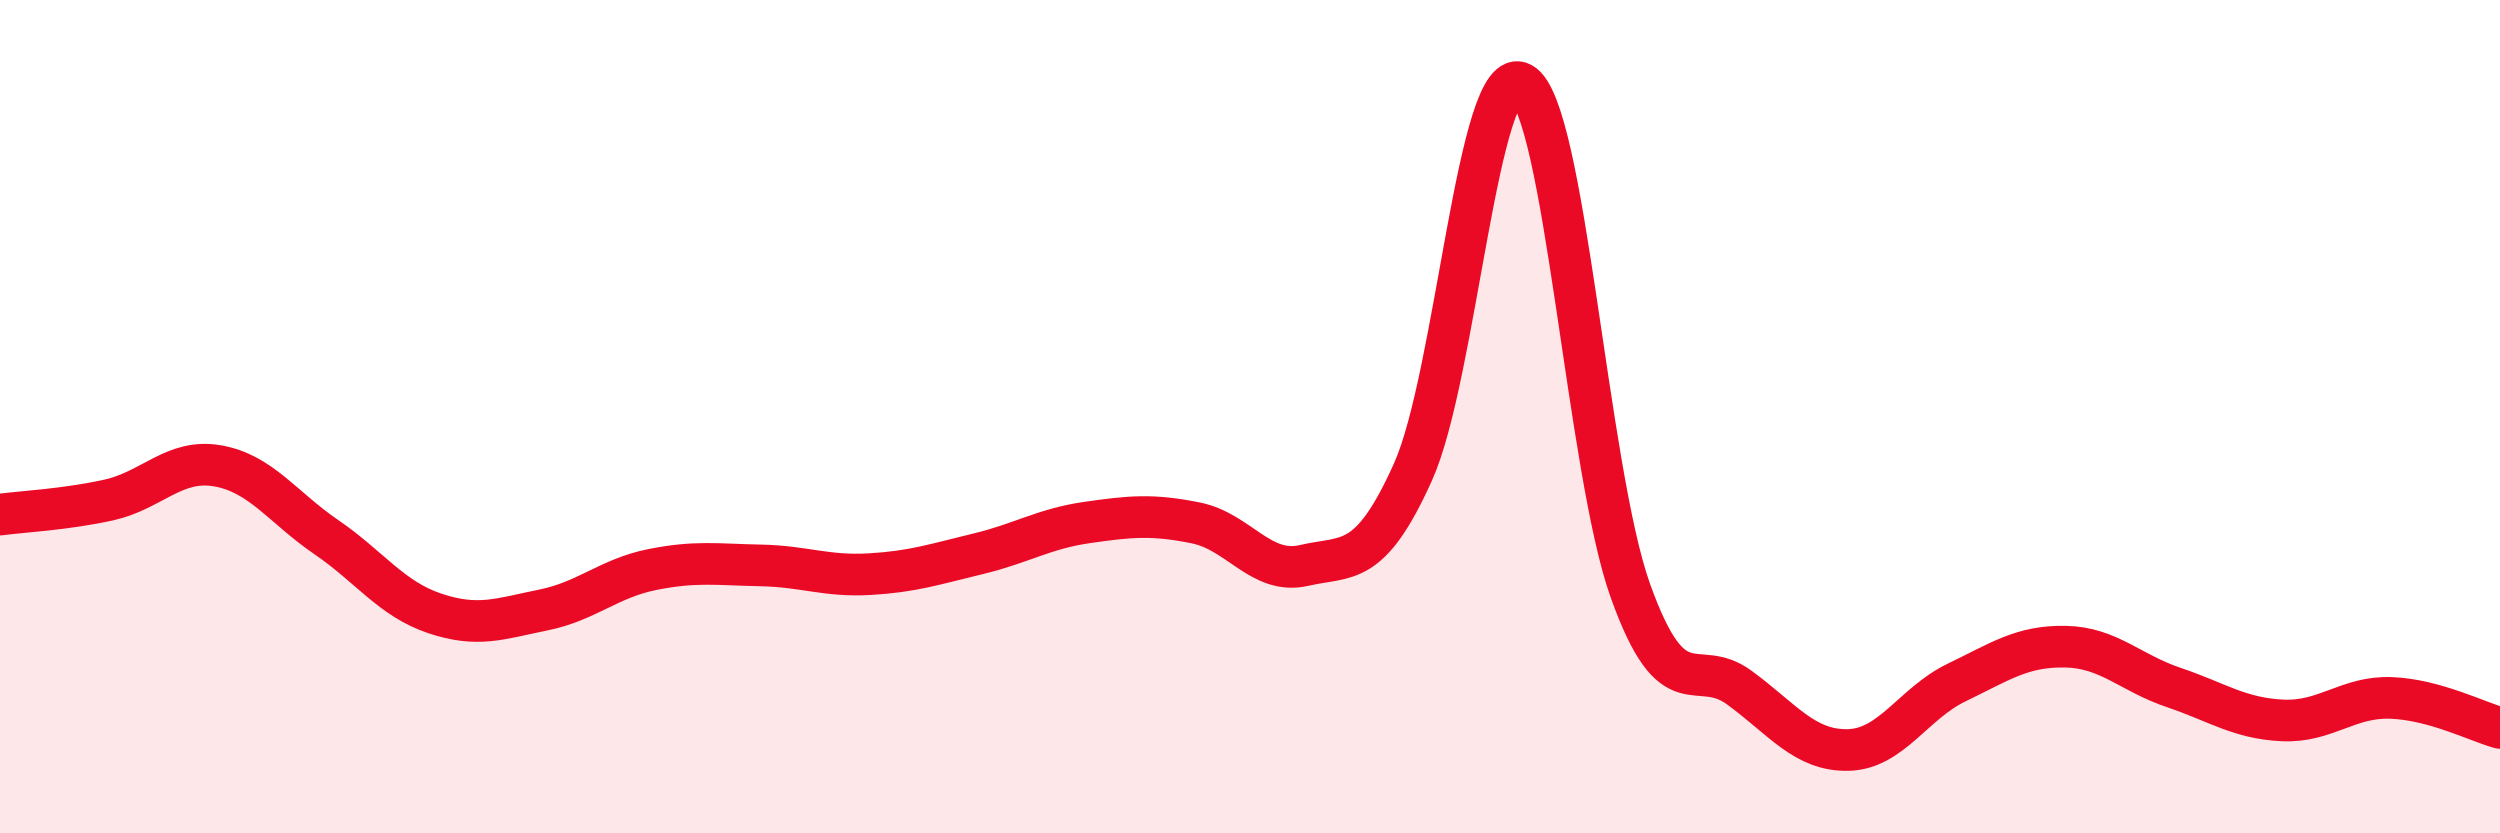 
    <svg width="60" height="20" viewBox="0 0 60 20" xmlns="http://www.w3.org/2000/svg">
      <path
        d="M 0,12.35 C 0.52,12.28 1.57,12.23 2.61,12 C 3.65,11.77 4.18,11 5.22,11.18 C 6.26,11.36 6.79,12.18 7.83,12.89 C 8.87,13.6 9.39,14.37 10.43,14.72 C 11.47,15.07 12,14.85 13.04,14.64 C 14.08,14.43 14.61,13.88 15.65,13.67 C 16.69,13.46 17.22,13.55 18.26,13.57 C 19.3,13.59 19.83,13.84 20.87,13.78 C 21.91,13.72 22.44,13.54 23.48,13.29 C 24.52,13.04 25.05,12.69 26.09,12.54 C 27.13,12.39 27.66,12.34 28.7,12.55 C 29.74,12.76 30.26,13.81 31.3,13.57 C 32.34,13.33 32.87,13.64 33.91,11.33 C 34.95,9.02 35.48,1.43 36.52,2 C 37.56,2.57 38.09,11.28 39.13,14.18 C 40.17,17.08 40.7,15.74 41.74,16.5 C 42.78,17.26 43.31,18.02 44.35,18 C 45.39,17.98 45.92,16.88 46.96,16.38 C 48,15.88 48.53,15.5 49.57,15.52 C 50.61,15.54 51.13,16.15 52.17,16.5 C 53.21,16.85 53.74,17.24 54.78,17.29 C 55.82,17.34 56.35,16.71 57.39,16.75 C 58.43,16.79 59.48,17.33 60,17.47L60 20L0 20Z"
        fill="#EB0A25"
        opacity="0.1"
        stroke-linecap="round"
        stroke-linejoin="round"
      />
      <path
        d="M 0,12.35 C 0.52,12.28 1.57,12.23 2.61,12 C 3.65,11.77 4.18,11 5.22,11.18 C 6.26,11.36 6.79,12.18 7.83,12.89 C 8.87,13.6 9.39,14.37 10.43,14.72 C 11.47,15.07 12,14.85 13.04,14.64 C 14.08,14.43 14.61,13.88 15.65,13.67 C 16.69,13.46 17.22,13.55 18.26,13.57 C 19.3,13.59 19.83,13.84 20.87,13.78 C 21.91,13.72 22.44,13.54 23.48,13.29 C 24.52,13.04 25.05,12.69 26.09,12.54 C 27.13,12.39 27.66,12.34 28.7,12.55 C 29.74,12.76 30.26,13.81 31.3,13.57 C 32.34,13.33 32.87,13.64 33.91,11.33 C 34.95,9.02 35.48,1.43 36.52,2 C 37.56,2.57 38.09,11.28 39.13,14.18 C 40.17,17.08 40.7,15.74 41.74,16.5 C 42.78,17.26 43.31,18.02 44.35,18 C 45.39,17.98 45.92,16.88 46.96,16.38 C 48,15.88 48.53,15.5 49.57,15.52 C 50.61,15.54 51.13,16.15 52.17,16.5 C 53.21,16.85 53.74,17.24 54.78,17.29 C 55.82,17.34 56.35,16.71 57.39,16.75 C 58.43,16.79 59.48,17.33 60,17.47"
        stroke="#EB0A25"
        stroke-width="1"
        fill="none"
        stroke-linecap="round"
        stroke-linejoin="round"
      />
    </svg>
  